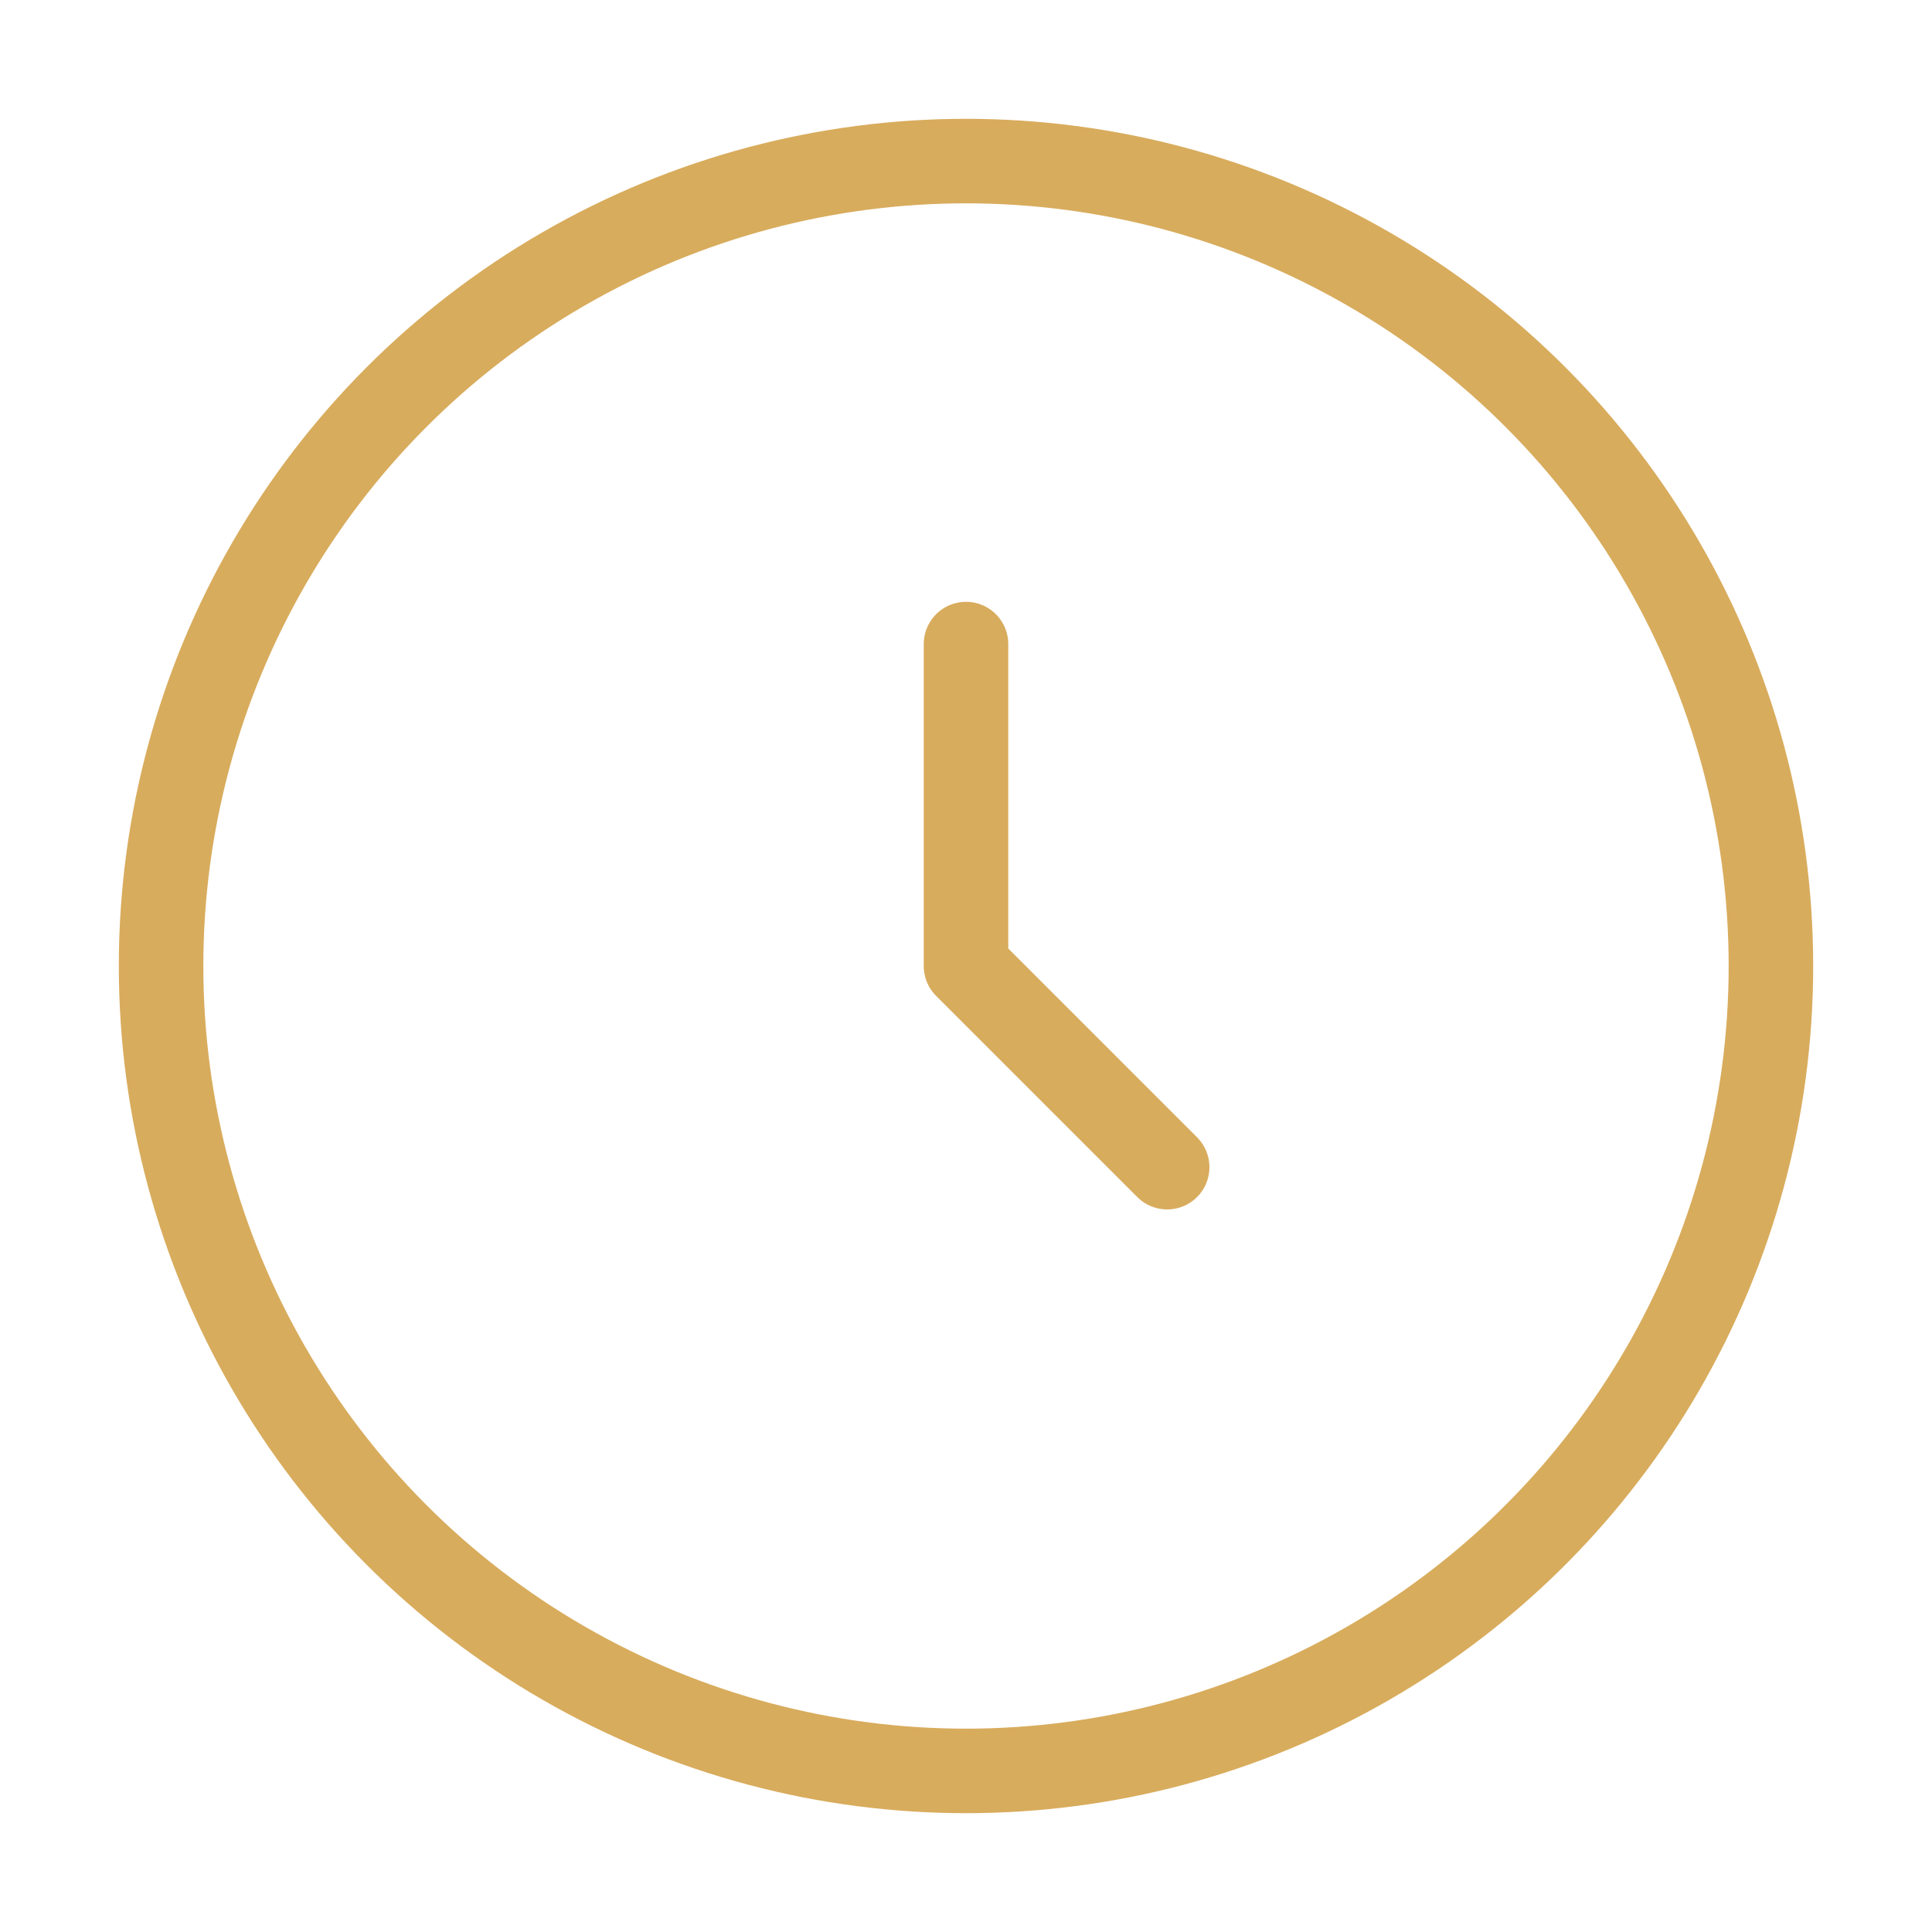 <?xml version="1.0" encoding="UTF-8"?>
<svg id="Layer_1" xmlns="http://www.w3.org/2000/svg" version="1.1" viewBox="0 0 800 800">
  <!-- Generator: Adobe Illustrator 29.3.1, SVG Export Plug-In . SVG Version: 2.1.0 Build 151)  -->
  <defs>
    <style>
      .st0 {
        stroke-linecap: round;
        stroke-linejoin: round;
      }

      .st0, .st1 {
        fill: none;
        stroke: #d8ac5d;
        stroke-width: 35px;
      }

      .st1 {
        isolation: isolate;
        stroke-miterlimit: 133.3;
      }
    </style>
  </defs>
  <circle class="st1" cx="400" cy="400" r="333.3"/>
  <path class="st0" d="M400,266.7v133.3l83.3,83.3"/>
</svg>